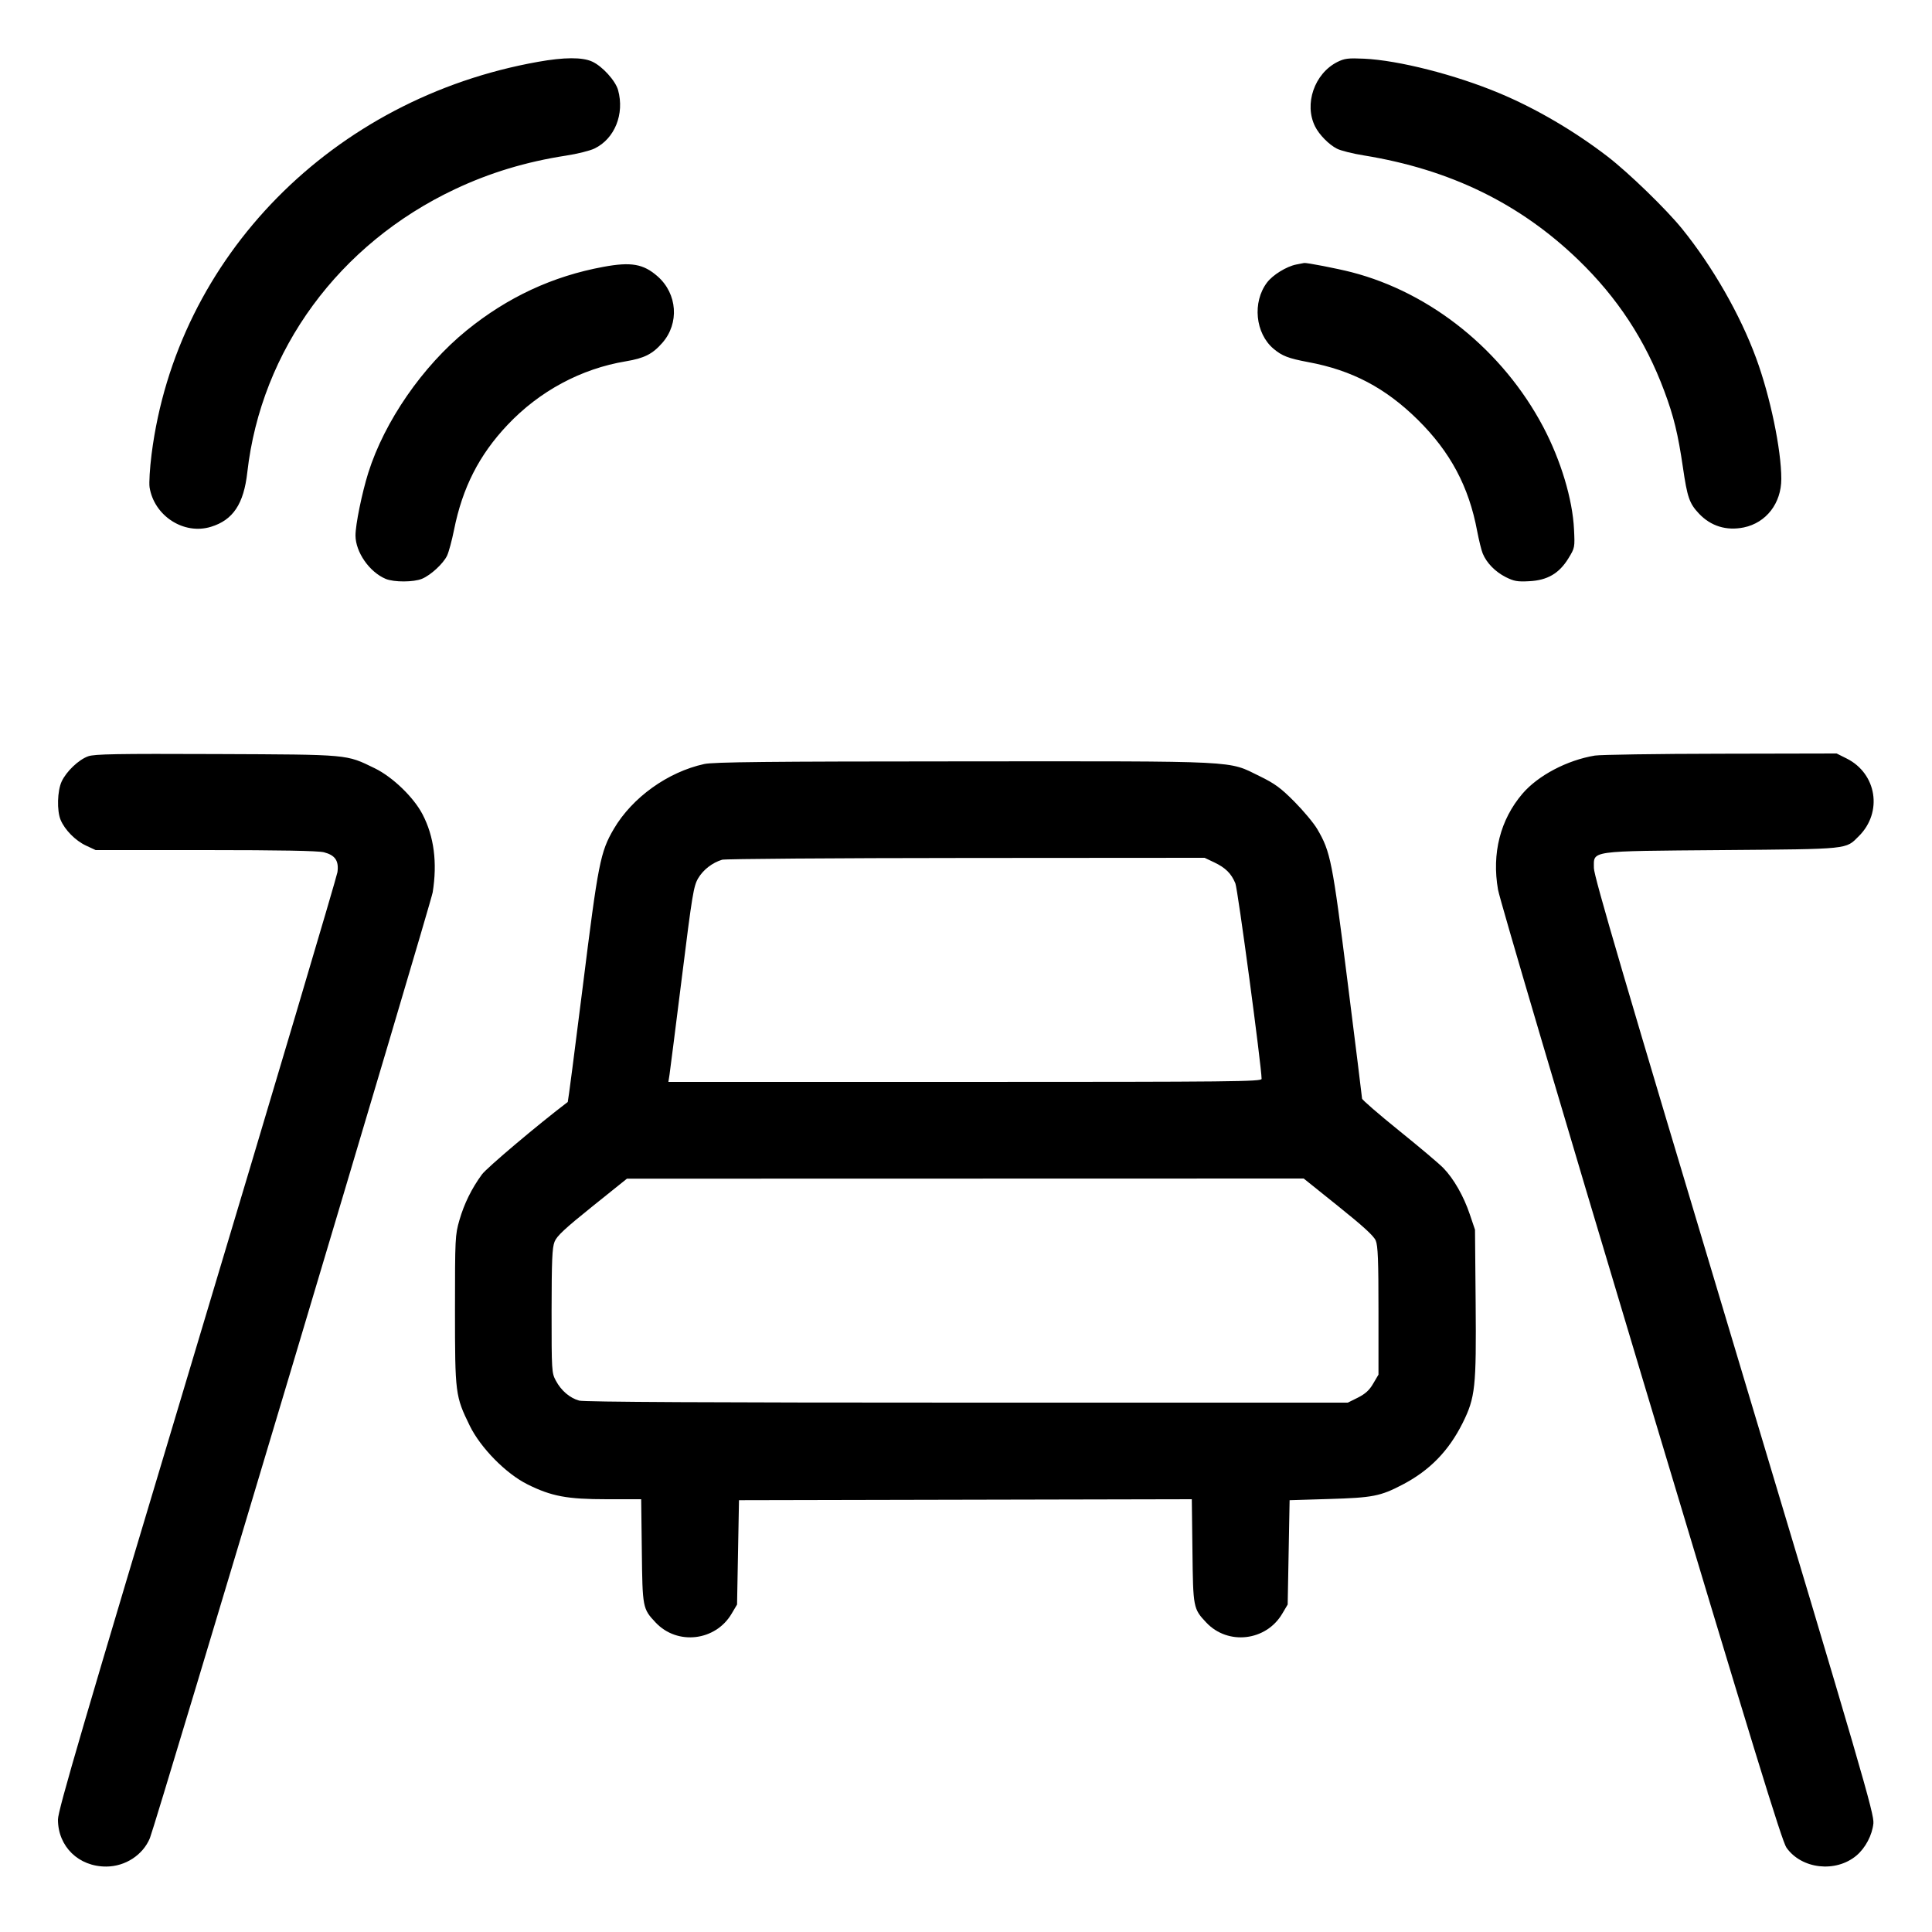 <svg xmlns="http://www.w3.org/2000/svg" viewBox="0 0 24 24"><path d="M6.684 0.768C4.134 1.221 2.195 3.189 1.883 5.642C1.861 5.815 1.85 6 1.858 6.053C1.915 6.41 2.285 6.648 2.621 6.544C2.895 6.46 3.028 6.26 3.072 5.868C3.245 4.347 4.211 3.03 5.652 2.35C6.087 2.145 6.534 2.01 7.032 1.933C7.171 1.912 7.33 1.872 7.385 1.845C7.636 1.724 7.76 1.416 7.678 1.119C7.646 1.003 7.482 0.822 7.356 0.765C7.234 0.709 7.008 0.71 6.684 0.768M16.613 0.77C16.328 0.914 16.197 1.293 16.337 1.572C16.388 1.674 16.509 1.797 16.608 1.847C16.654 1.871 16.805 1.909 16.944 1.931C18.013 2.105 18.879 2.527 19.605 3.227C20.092 3.697 20.439 4.226 20.674 4.857C20.792 5.172 20.845 5.391 20.906 5.807C20.96 6.178 20.986 6.254 21.105 6.38C21.252 6.536 21.446 6.596 21.662 6.552C21.941 6.494 22.128 6.252 22.128 5.949C22.128 5.586 21.99 4.922 21.815 4.448C21.617 3.909 21.275 3.312 20.897 2.844C20.699 2.599 20.232 2.146 19.968 1.943C19.555 1.626 19.079 1.347 18.624 1.157C18.077 0.928 17.373 0.749 16.944 0.729C16.746 0.72 16.702 0.726 16.613 0.77M7.495 3.315C6.865 3.431 6.306 3.691 5.796 4.105C5.25 4.549 4.777 5.233 4.575 5.873C4.496 6.125 4.416 6.517 4.416 6.652C4.417 6.859 4.589 7.106 4.791 7.191C4.894 7.234 5.139 7.233 5.242 7.19C5.351 7.145 5.507 7.001 5.554 6.902C5.575 6.857 5.614 6.713 5.64 6.583C5.745 6.058 5.951 5.653 6.304 5.279C6.7 4.859 7.219 4.58 7.776 4.488C8.003 4.45 8.105 4.399 8.227 4.26C8.441 4.017 8.415 3.649 8.169 3.433C7.993 3.278 7.84 3.251 7.495 3.315M16.102 3.286C15.981 3.31 15.811 3.415 15.74 3.509C15.555 3.753 15.593 4.141 15.821 4.333C15.927 4.422 16.005 4.452 16.25 4.498C16.795 4.599 17.21 4.818 17.612 5.214C18.017 5.614 18.247 6.045 18.35 6.598C18.372 6.711 18.402 6.836 18.419 6.876C18.467 6.993 18.574 7.102 18.703 7.168C18.807 7.22 18.849 7.228 18.996 7.22C19.223 7.209 19.369 7.123 19.484 6.935C19.563 6.806 19.564 6.801 19.553 6.576C19.535 6.202 19.39 5.72 19.171 5.304C18.671 4.357 17.778 3.636 16.788 3.381C16.609 3.335 16.227 3.261 16.2 3.267C16.193 3.268 16.149 3.277 16.102 3.286M1.095 9.395C0.977 9.437 0.824 9.583 0.766 9.708C0.712 9.824 0.705 10.07 0.753 10.185C0.805 10.309 0.937 10.443 1.068 10.504L1.188 10.56 2.551 10.56C3.488 10.56 3.949 10.569 4.023 10.587C4.163 10.623 4.211 10.692 4.192 10.834C4.184 10.891 3.4 13.532 2.449 16.701C1.021 21.46 0.72 22.489 0.72 22.603C0.72 22.939 0.978 23.189 1.321 23.187C1.556 23.186 1.775 23.044 1.862 22.834C1.931 22.669 5.351 11.23 5.375 11.085C5.434 10.717 5.392 10.39 5.249 10.116C5.138 9.903 4.877 9.652 4.656 9.544C4.295 9.369 4.357 9.374 2.688 9.367C1.447 9.362 1.172 9.367 1.095 9.395M19.812 9.386C19.467 9.443 19.107 9.633 18.913 9.859C18.637 10.182 18.53 10.601 18.609 11.052C18.629 11.171 19.428 13.875 20.384 17.06C21.777 21.703 22.136 22.873 22.192 22.952C22.38 23.219 22.804 23.267 23.062 23.05C23.173 22.956 23.257 22.797 23.272 22.651C23.283 22.534 23.141 22.045 21.542 16.718C20.184 12.192 19.8 10.884 19.8 10.784C19.8 10.563 19.719 10.574 21.396 10.56C22.991 10.547 22.925 10.553 23.092 10.386C23.39 10.089 23.314 9.609 22.939 9.422L22.815 9.36 21.373 9.363C20.581 9.364 19.878 9.375 19.812 9.386M8.748 9.491C8.295 9.59 7.854 9.907 7.625 10.297C7.457 10.584 7.431 10.72 7.239 12.259C7.141 13.042 7.057 13.686 7.053 13.689C6.684 13.969 6.047 14.507 5.987 14.589C5.859 14.764 5.767 14.95 5.707 15.157C5.654 15.342 5.652 15.378 5.652 16.272C5.652 17.316 5.656 17.343 5.836 17.712C5.971 17.987 6.285 18.306 6.552 18.439C6.851 18.588 7.045 18.624 7.538 18.624L7.965 18.624 7.973 19.266C7.981 19.973 7.983 19.984 8.145 20.156C8.414 20.442 8.889 20.386 9.089 20.045L9.156 19.932 9.168 19.284L9.18 18.636 11.993 18.63L14.805 18.624 14.813 19.266C14.821 19.973 14.823 19.984 14.985 20.156C15.254 20.442 15.729 20.386 15.929 20.045L15.996 19.932 16.008 19.284L16.02 18.636 16.512 18.621C17.052 18.605 17.147 18.587 17.424 18.442C17.762 18.265 17.996 18.024 18.17 17.676C18.327 17.36 18.34 17.232 18.331 16.182L18.323 15.276 18.258 15.084C18.184 14.863 18.06 14.644 17.932 14.512C17.884 14.461 17.636 14.252 17.382 14.047C17.128 13.842 16.92 13.662 16.92 13.647C16.92 13.632 16.839 12.983 16.741 12.204C16.55 10.689 16.529 10.583 16.364 10.3C16.32 10.225 16.192 10.072 16.08 9.959C15.91 9.788 15.838 9.735 15.648 9.642C15.247 9.446 15.449 9.456 11.971 9.458C9.529 9.459 8.862 9.466 8.748 9.491M8.97 10.68C8.848 10.717 8.736 10.804 8.673 10.91C8.616 11.007 8.599 11.111 8.471 12.138C8.394 12.755 8.324 13.301 8.317 13.35L8.303 13.44 11.988 13.44C15.32 13.44 15.672 13.436 15.672 13.402C15.672 13.254 15.376 11.043 15.346 10.973C15.295 10.85 15.223 10.779 15.084 10.713L14.964 10.656 12 10.658C10.37 10.659 9.006 10.669 8.97 10.68M7.357 14.988C7.017 15.261 6.917 15.354 6.889 15.425C6.859 15.5 6.853 15.655 6.852 16.284C6.852 17.03 6.853 17.055 6.905 17.151C6.971 17.275 7.079 17.367 7.195 17.399C7.255 17.416 8.834 17.424 12.013 17.424L16.743 17.424 16.868 17.362C16.96 17.315 17.01 17.271 17.058 17.188L17.124 17.076 17.124 16.284C17.124 15.654 17.117 15.475 17.09 15.411C17.066 15.353 16.933 15.232 16.625 14.985L16.195 14.64 11.991 14.641L7.788 14.642 7.357 14.988" stroke="none" fill="currentColor" fill-rule="evenodd" stroke-width="0.024"></path></svg>